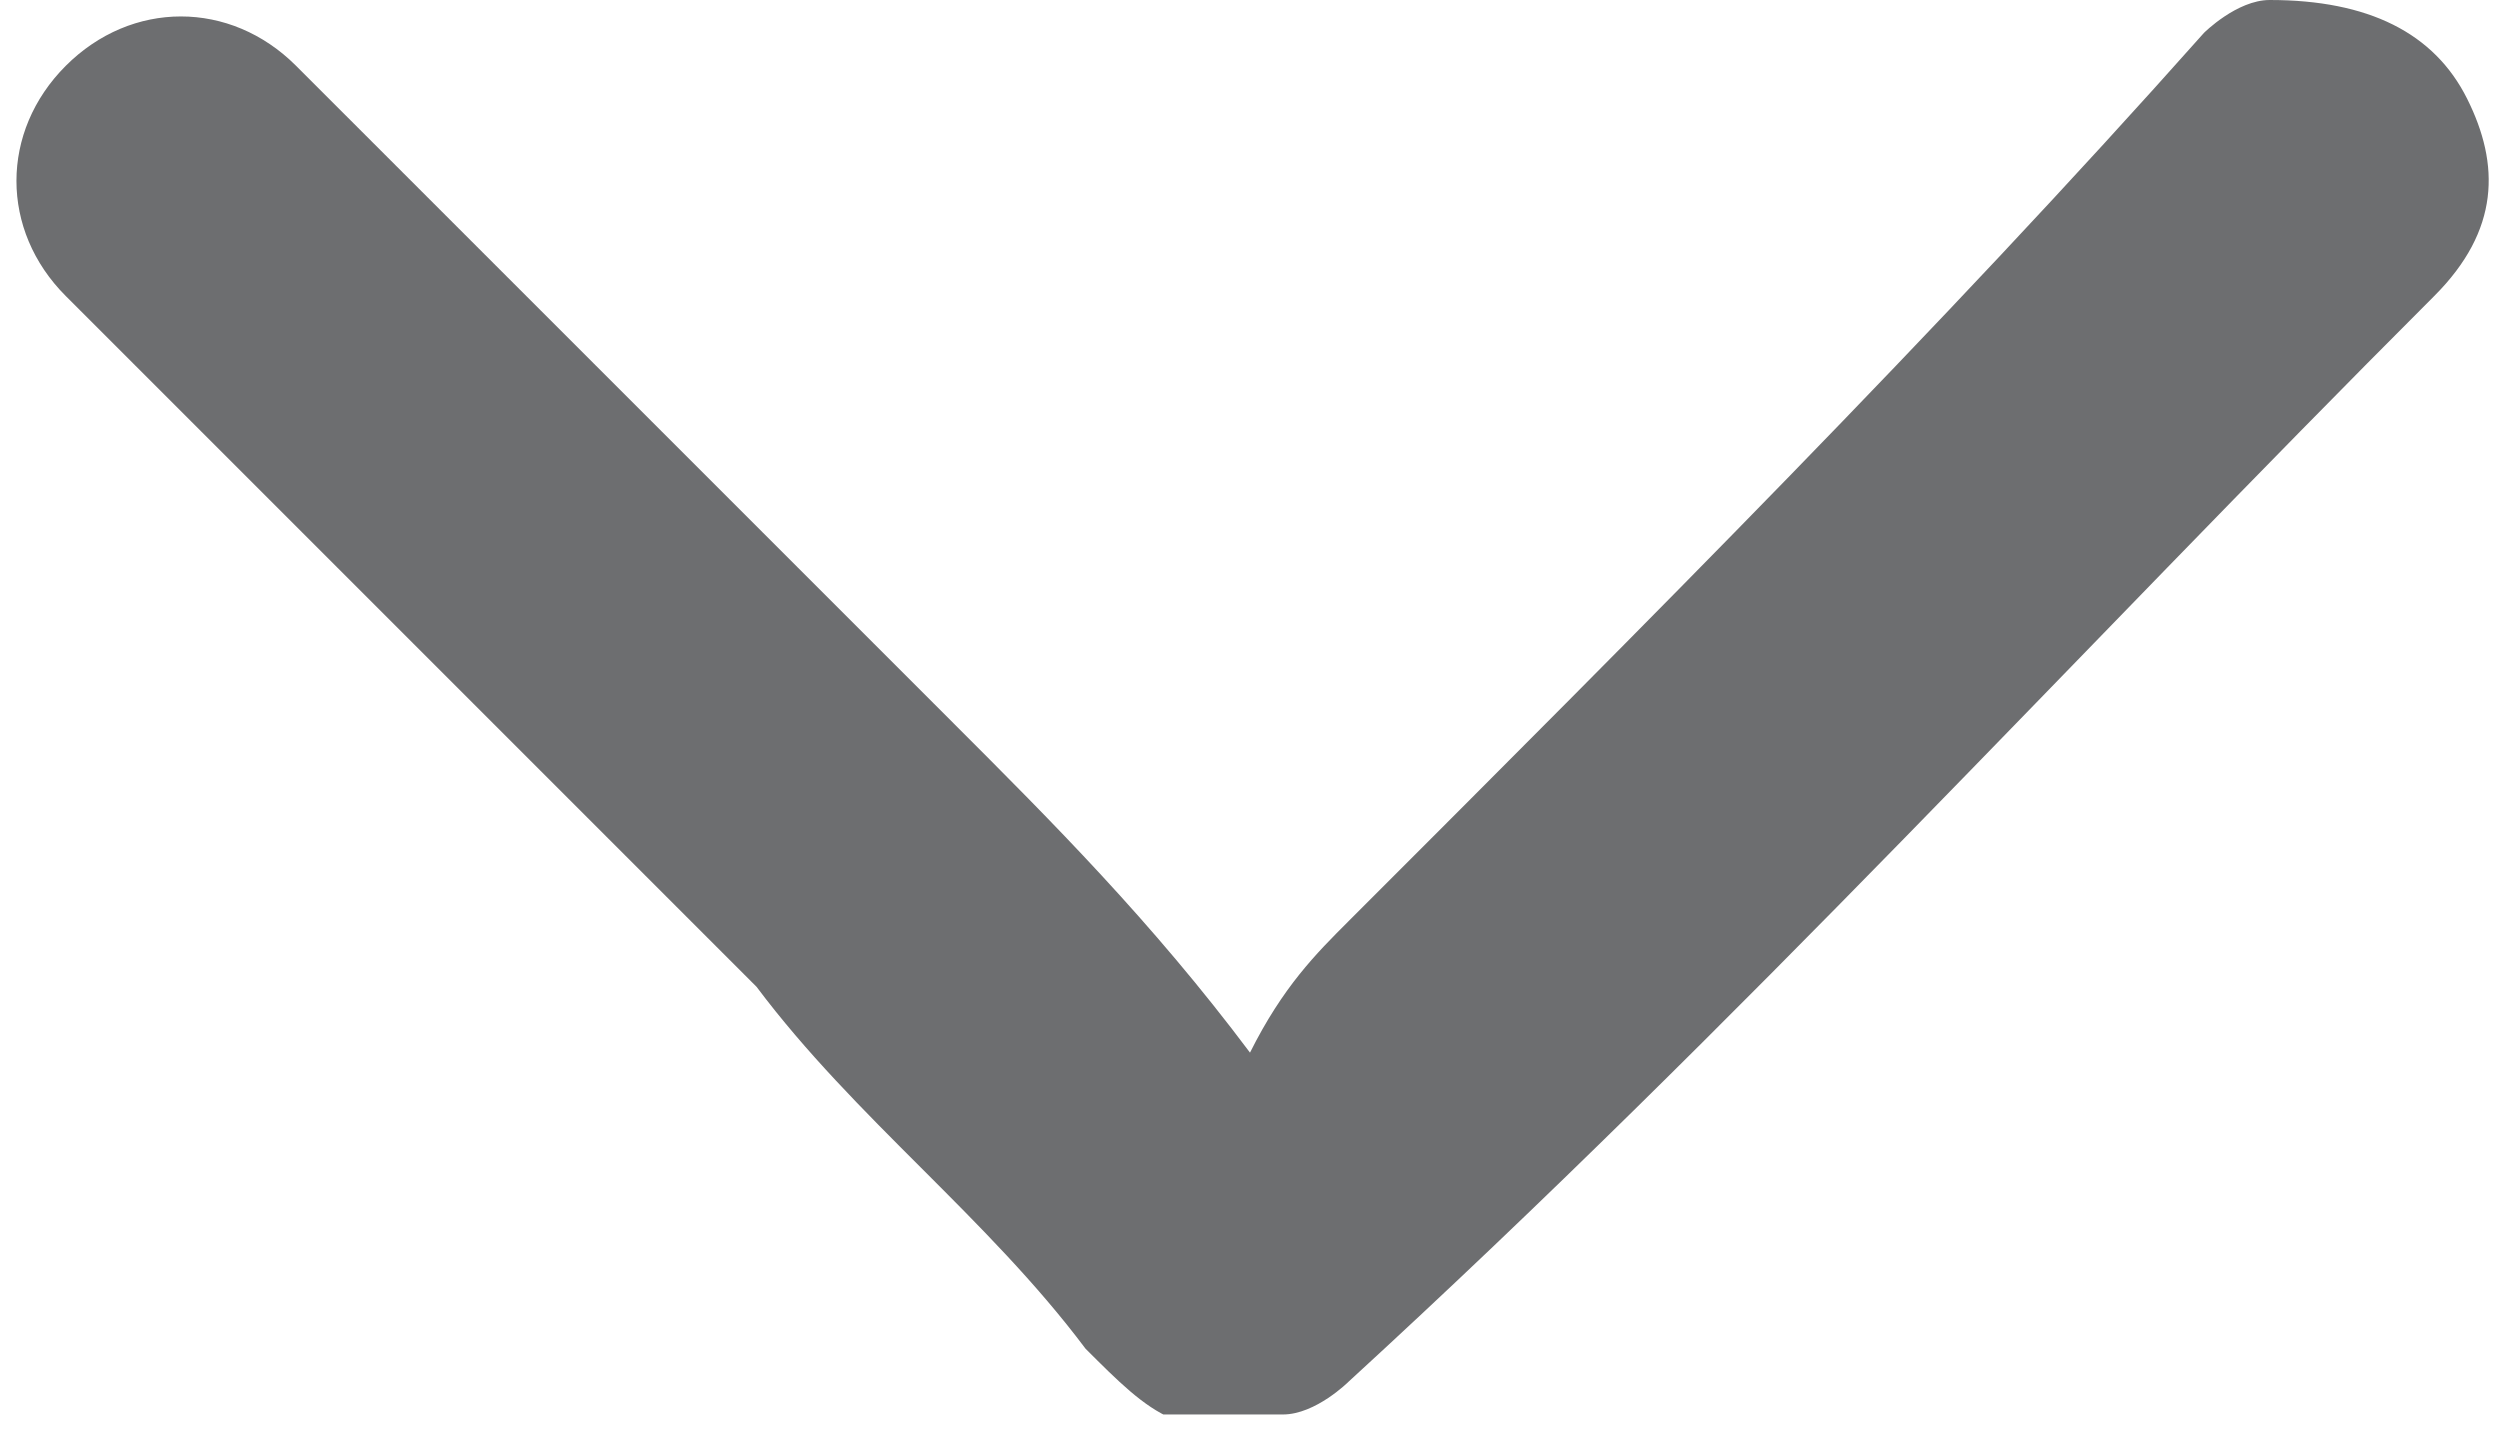 <svg xmlns="http://www.w3.org/2000/svg" xmlns:xlink="http://www.w3.org/1999/xlink" viewBox="0 0 7.6 4.4"><defs><path id="a" d="M0 0h7.6v4.3H0z"/></defs><clipPath id="b"><use xlink:href="#a" overflow="visible"/></clipPath><path d="M3.8 3.2c-.3-.4-.6-.7-.9-1L1.1.4.9.2C.7 0 .4 0 .2.2 0 .4 0 .7.2.9L2.3 3c.3.4.7.7 1 1.1.2.2.3.3.6.2.1 0 .2-.1.2-.1C5.3 3.1 6.3 2 7.4.9c.2-.2.2-.4.1-.6-.1-.2-.3-.3-.6-.3-.1 0-.2.1-.2.1C5.9 1 5 1.9 4.1 2.8c-.1.1-.2.2-.3.4" clip-path="url(#b)" fill="#6d6e70"/></svg>